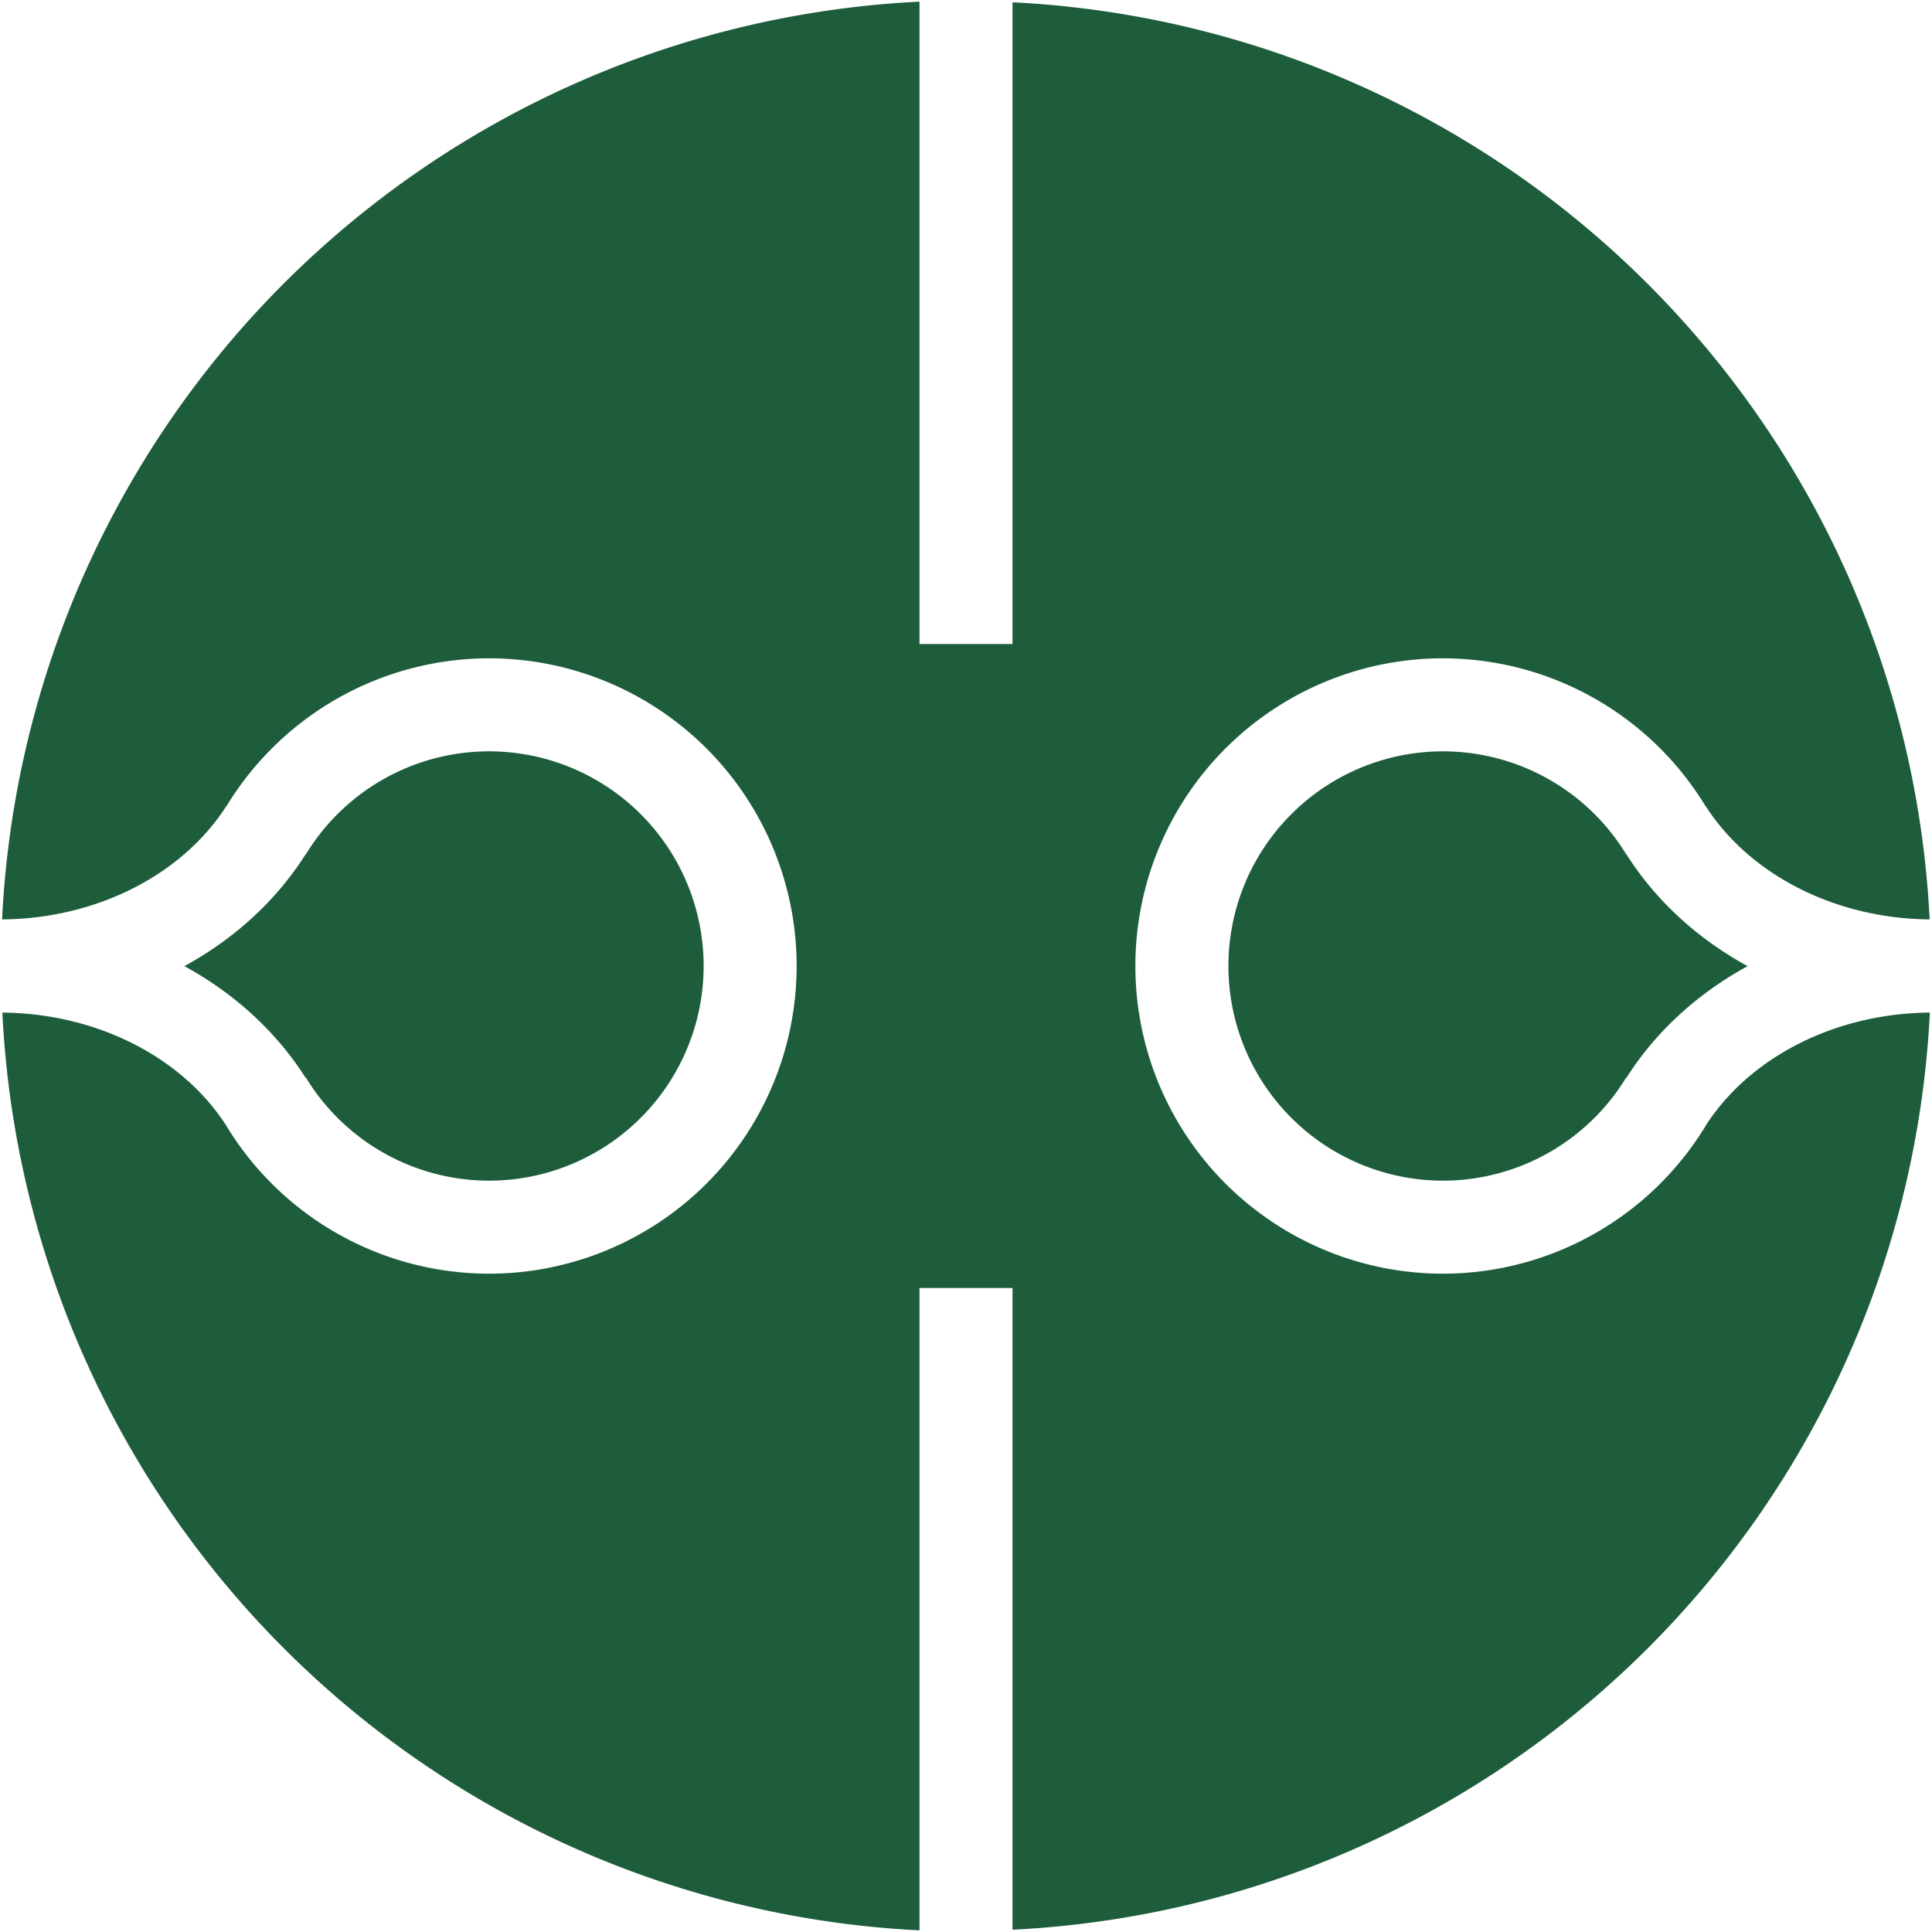 <?xml version="1.0" encoding="UTF-8" standalone="no"?>
<!-- Created with Inkscape (http://www.inkscape.org/) -->
<svg id="svg23867" xmlns:rdf="http://www.w3.org/1999/02/22-rdf-syntax-ns#" xmlns="http://www.w3.org/2000/svg" height="270" width="270" version="1.1" xmlns:cc="http://creativecommons.org/ns#" xmlns:dc="http://purl.org/dc/elements/1.1/" viewBox="0 0 270 270">
 <g id="layer60">
  <path id="circle24634" d="m128.5 0.23a135 135 0 0 0 -128.21 128.26 35.913 30 0 0 0 31.343 -15.84l0.021 0.01a43 43 0 0 1 36.68 -20.66 43 43 0 0 1 42.996 43 43 43 0 0 1 -42.996 43 43 43 0 0 1 -36.693 -20.65l0.005-0.01a35.913 30 0 0 0 -31.316 -15.83 135 135 0 0 0 128.17 128.26v-89.77h13v89.68a135 135 0 0 0 128.2 -128.17 35.913 30 0 0 0 -31.35 15.83l0.01 0.01a43 43 0 0 1 -36.69 20.65 43 43 0 0 1 -43 -43 43 43 0 0 1 43 -43 43 43 0 0 1 36.68 20.66l0.02-0.01a35.913 30 0 0 0 31.3 15.84 135 135 0 0 0 -128.17 -128.17v89.68h-13v-89.77zm-60.166 104.77a30 30 0 0 0 -25.6 14.41l-0.025-0.02a48.913 43 0 0 1 -16.939 15.63 48.913 43 0 0 1 16.925 15.59l0.047-0.03a30 30 0 0 0 25.592 14.42 30 30 0 0 0 30 -30 30 30 0 0 0 -30 -30zm133.34 0a30 30 0 0 0 -30 30 30 30 0 0 0 30 30 30 30 0 0 0 25.59 -14.42l0.04 0.03a48.913 43 0 0 1 16.93 -15.59 48.913 43 0 0 1 -16.94 -15.63l-0.02 0.02a30 30 0 0 0 -25.6 -14.41z" fill-rule="evenodd" fill="#1d5d3b"/>
 </g>
</svg>

